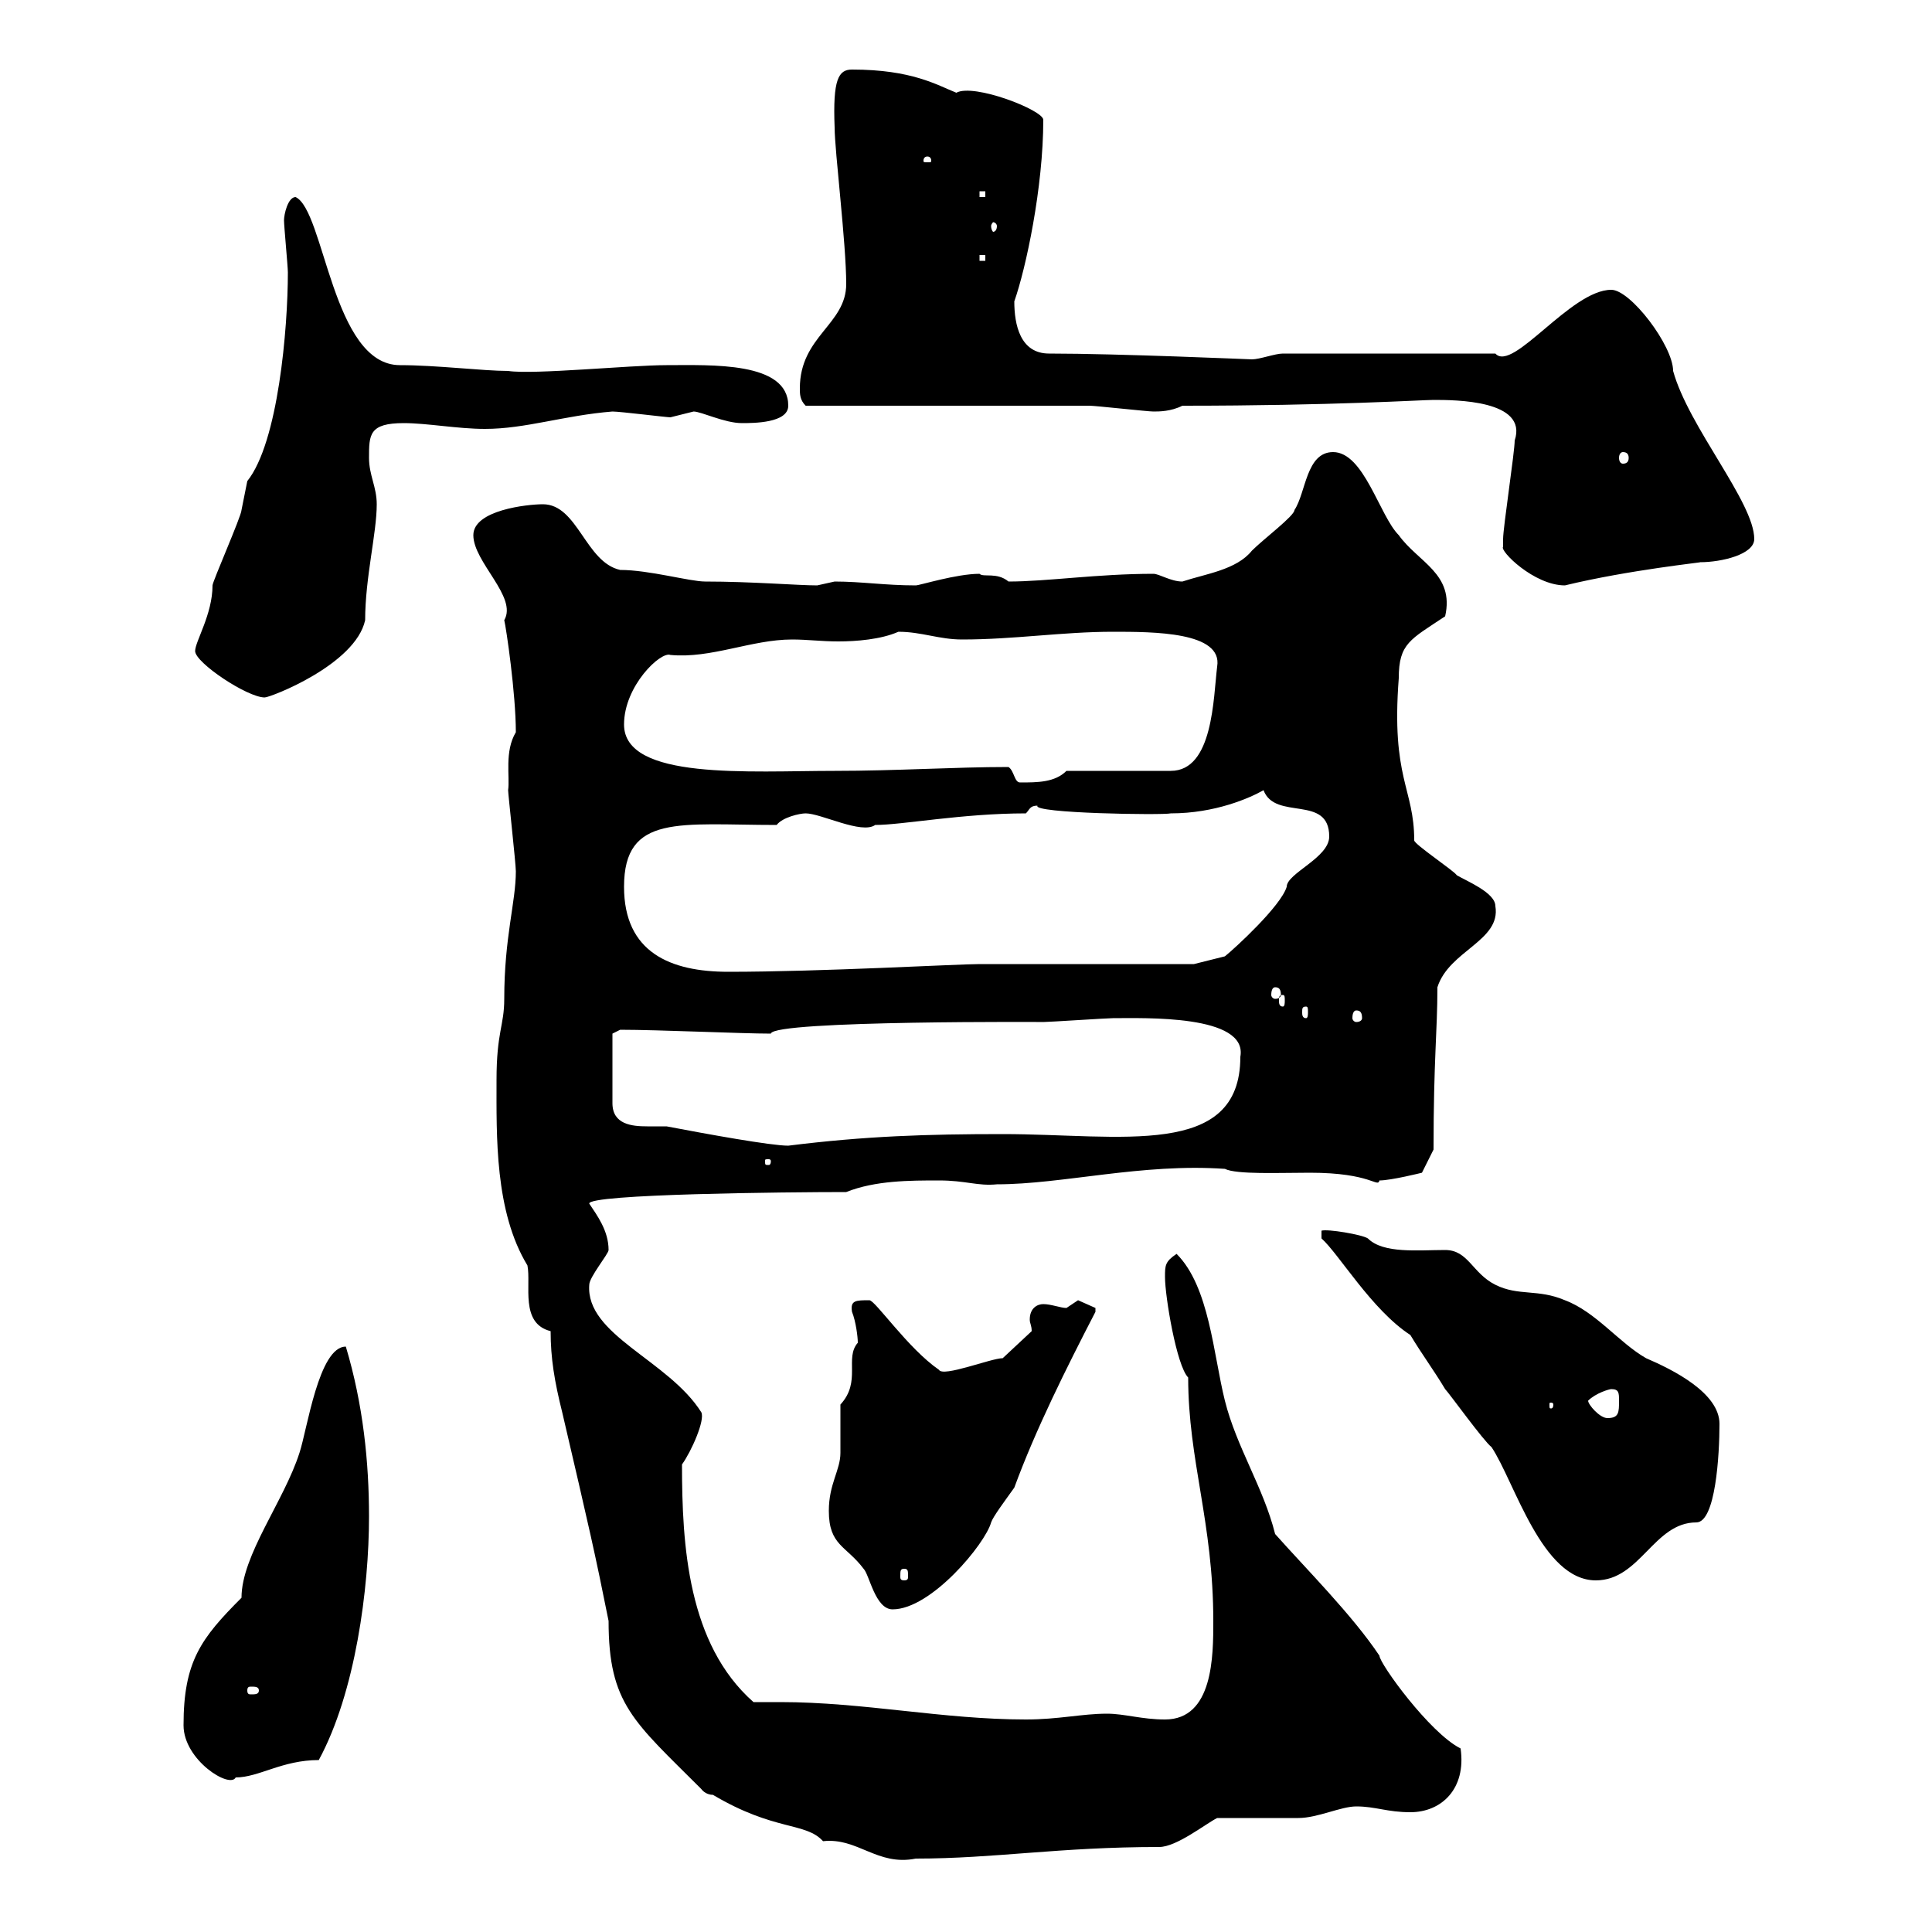 <svg xmlns="http://www.w3.org/2000/svg" xmlns:xlink="http://www.w3.org/1999/xlink" width="300" height="300"><path d="M85.50 206.70C85.50 210.90 86.10 214.50 87.30 219.30C91.50 237.30 92.40 241.20 94.50 251.70C94.50 264.60 98.40 267.30 108.90 277.80C108.90 277.80 109.50 278.70 110.70 278.70C120.30 284.40 125.10 282.90 127.80 285.90C133.20 285.30 136.20 289.80 142.20 288.60C154.50 288.60 164.40 286.80 180 286.80C182.70 286.80 187.20 283.20 189 282.30C190.80 282.30 199.80 282.30 201.60 282.30C204.60 282.30 208.20 280.50 210.60 280.50C213.60 280.50 215.40 281.40 219 281.40C223.80 281.40 227.70 277.80 226.80 271.50C222 269.10 214.20 258.30 214.20 257.10C210 250.80 202.80 243.60 198 238.20C196.20 231 192 224.70 190.20 217.50C188.40 210.30 187.80 199.80 182.70 194.70C180.90 195.90 180.90 196.50 180.90 198.30C180.90 201.30 182.70 212.10 184.50 213.90C184.50 226.80 188.40 236.40 188.40 251.70C188.40 257.10 188.40 267 180.90 267C177.30 267 174.60 266.10 171.90 266.10C168 266.10 164.40 267 159.30 267C146.40 267 134.10 264.30 121.20 264.30C119.70 264.30 118.50 264.30 117 264.30C106.80 255.30 105.90 240 105.90 227.40C107.40 225.30 109.50 220.50 108.90 219.30C103.80 211.20 90.90 207.30 91.50 199.50C91.50 198.30 94.50 194.70 94.50 194.10C94.50 191.10 92.70 188.70 91.50 186.90C91.20 185.40 122.40 185.10 131.40 185.10C135.90 183.30 141.30 183.30 145.80 183.30C150 183.30 151.80 184.20 154.80 183.90C165 183.90 177.30 180.60 190.20 181.50C192 182.40 198.60 182.10 203.40 182.10C213 182.10 213.90 184.50 214.20 183.30C216 183.30 220.80 182.10 220.80 182.10L222.60 178.50C222.60 164.40 223.20 160.20 223.20 153.30C225 147.60 233.10 146.10 232.20 140.70C232.20 138.60 227.70 136.80 226.20 135.90C225.90 135.30 219.60 131.10 219.60 130.50C219.60 122.40 216 120.90 217.20 105.30C217.20 99.90 219 99.30 224.40 95.70C225.90 89.10 220.20 87.30 217.20 83.10C214.20 80.10 211.80 70.20 207 70.20C202.80 70.20 202.80 76.50 201 79.20C201 80.10 196.20 83.70 194.40 85.50C192 88.50 187.20 89.10 183.60 90.30C181.80 90.30 180 89.10 179.10 89.10C170.40 89.10 162.60 90.30 156.60 90.30C154.80 88.80 152.70 89.70 152.10 89.10C148.50 89.10 142.80 90.90 142.20 90.90C137.40 90.90 133.80 90.30 129.60 90.30C129.60 90.30 126.90 90.90 126.90 90.90C123.90 90.90 116.70 90.30 109.50 90.30C107.10 90.30 100.80 88.50 96.30 88.50C90.90 87.30 89.70 78.30 84.30 78.30C81.90 78.30 73.50 79.20 73.50 83.10C73.50 87.30 80.40 92.70 78.30 96.30C78.60 97.50 80.10 107.70 80.10 113.70C78.30 116.70 79.20 120.60 78.90 122.70C78.90 123.30 80.10 134.10 80.10 135.30C80.10 140.10 78.30 145.50 78.30 155.10C78.30 159.30 77.10 160.20 77.10 167.70C77.10 176.40 76.80 188.10 81.90 196.50C82.50 199.50 80.70 205.50 85.50 206.70ZM28.50 267.90C28.50 273.30 35.70 277.80 36.60 276C40.20 276 43.80 273.30 49.50 273.30C55.20 262.80 57.30 246.60 57.30 235.50C57.30 227.10 56.40 218.10 53.70 209.10C49.50 209.10 47.70 222 46.50 225.60C44.10 233.10 37.50 241.50 37.50 248.10C31.20 254.40 28.50 258 28.50 267.90ZM40.20 262.50C40.20 263.10 39.60 263.10 39 263.10C38.70 263.10 38.40 263.10 38.40 262.50C38.40 261.90 38.70 261.90 39 261.90C39.60 261.90 40.20 261.90 40.20 262.50ZM128.70 234.60C128.70 240 131.40 240 134.10 243.60C135 244.50 135.90 249.90 138.60 249.90C144.60 249.90 153 239.70 153.90 236.40C154.20 235.50 156 233.10 157.50 231C160.80 222 165.60 212.40 170.10 203.70C170.10 203.70 170.10 203.70 170.10 203.10C170.10 203.10 167.40 201.90 167.40 201.90C167.40 201.90 165.60 203.10 165.60 203.10C164.70 203.10 163.20 202.50 162 202.50C161.10 202.50 159.90 203.10 159.90 204.90C159.90 205.50 160.20 205.80 160.20 206.70L155.70 210.90C153.90 210.90 146.40 213.90 145.80 212.70C141 209.40 135.90 201.90 135 201.90C132.90 201.90 132 201.90 132.30 203.70C132.90 205.20 133.20 207.60 133.20 208.50C131.10 210.90 133.80 214.50 130.50 218.10C130.50 219.30 130.50 224.70 130.50 225.60C130.50 228.30 128.70 230.40 128.70 234.60ZM205.20 191.10L205.20 192.30C207.90 194.70 213 203.40 219 207.30C220.80 210.30 222.60 212.70 224.40 215.70C225 216.30 230.40 223.80 231.60 224.70C235.20 230.10 239.40 245.40 247.80 245.40C254.70 245.40 256.80 236.40 263.40 236.40C266.40 236.40 267 225.90 267 221.10C267 216.30 259.80 212.70 255.60 210.90C251.40 208.50 247.80 203.70 243 201.90C238.80 200.10 235.80 201.30 232.20 199.50C228.60 197.70 228 194.10 224.40 194.10C220.20 194.10 214.80 194.70 212.40 192.30C211.50 191.70 206.10 190.80 205.20 191.10ZM140.40 243.60C141 243.60 141 243.90 141 244.80C141 245.10 141 245.40 140.40 245.40C139.80 245.40 139.80 245.10 139.80 244.80C139.80 243.90 139.80 243.60 140.40 243.60ZM246.60 217.50C247.80 216.30 249.90 215.70 250.20 215.70C251.40 215.70 251.40 216.30 251.40 217.50C251.40 219.30 251.40 220.20 249.60 220.20C248.40 220.20 246.60 218.10 246.60 217.50ZM241.20 218.10C241.20 218.70 240.90 218.70 240.90 218.70C240.60 218.70 240.60 218.70 240.60 218.10C240.60 217.80 240.60 217.80 240.90 217.80C240.90 217.80 241.20 217.80 241.20 218.10ZM119.70 180.30C119.70 180.90 119.40 180.90 119.40 180.90C118.80 180.90 118.80 180.90 118.80 180.30C118.80 180 118.80 180 119.40 180C119.40 180 119.70 180 119.70 180.30ZM95.10 160.50L96.30 159.90C102.30 159.90 115.20 160.50 119.70 160.50C120 158.40 163.80 158.70 162 158.70C162.90 158.70 171.90 158.10 172.80 158.10C177.60 158.10 193.80 157.50 192.60 164.10C192.60 180 174 176.10 155.70 176.10C144 176.10 134.40 176.40 122.40 177.90C119.70 177.90 109.80 176.10 103.50 174.90C102.60 174.90 101.70 174.90 100.50 174.90C98.10 174.90 95.10 174.60 95.10 171.30ZM210.60 156.90C211.20 156.90 211.50 157.20 211.50 158.10C211.50 158.40 211.20 158.70 210.60 158.70C210.30 158.70 210 158.40 210 158.10C210 157.20 210.30 156.90 210.60 156.90ZM202.80 156.30C203.10 156.30 203.10 156.60 203.10 157.20C203.10 157.50 203.10 158.10 202.80 158.10C202.20 158.10 202.20 157.50 202.20 157.20C202.20 156.60 202.20 156.30 202.80 156.30ZM199.20 154.50C199.50 154.50 199.50 154.80 199.50 155.40C199.50 155.70 199.50 156.30 199.20 156.30C198.60 156.30 198.60 155.70 198.60 155.40C198.60 154.80 198.60 154.50 199.20 154.50ZM198 153.30C198.60 153.30 198.90 153.60 198.90 154.50C198.90 154.80 198.60 155.10 198 155.10C197.70 155.10 197.40 154.80 197.40 154.50C197.40 153.60 197.70 153.30 198 153.30ZM96.90 137.70C96.90 126.30 105.60 128.10 120.60 128.10C121.50 126.90 124.20 126.30 125.10 126.30C127.50 126.30 133.80 129.60 135.90 128.10C140.10 128.10 149.40 126.30 159.30 126.30C159.90 125.70 159.90 125.10 161.10 125.10C160.20 126.30 180.60 126.60 181.80 126.30C188.70 126.30 194.10 123.90 196.20 122.70C198 127.50 206.40 123.30 206.40 129.90C206.40 133.20 199.80 135.60 199.80 137.70C198.90 140.70 191.70 147.30 190.20 148.50L185.40 149.70C180 149.70 157.50 149.70 152.10 149.70C148.80 149.70 127.50 150.90 113.10 150.90C104.10 150.90 96.90 147.90 96.90 137.70ZM156.60 119.10C148.20 119.10 139.20 119.70 129.60 119.70C116.40 119.70 96.90 121.20 96.90 112.50C96.90 106.50 102.60 101.10 104.10 101.70C110.40 102.30 116.70 99.30 123 99.30C125.40 99.30 127.50 99.60 130.20 99.60C132.90 99.60 136.80 99.30 139.50 98.10C143.10 98.10 145.80 99.30 149.40 99.30C157.50 99.30 165 98.10 172.80 98.10C179.10 98.10 189.90 98.10 189 103.50C188.40 108.30 188.40 119.70 181.80 119.70L165.60 119.70C163.80 121.50 161.10 121.50 158.40 121.50C157.50 121.50 157.50 119.70 156.60 119.10ZM30.30 101.10C30.30 102.90 38.40 108.30 41.10 108.30C42 108.30 55.20 103.20 56.70 96.30C56.70 89.70 58.50 82.80 58.50 78.30C58.50 75.60 57.30 73.80 57.30 71.10C57.30 67.50 57.30 65.70 62.70 65.70C66.30 65.70 71.10 66.60 75.30 66.60C81.60 66.60 87.60 64.50 95.10 63.90C96.30 63.90 103.50 64.80 104.10 64.80C104.10 64.80 107.70 63.90 107.70 63.90C108.90 63.90 112.50 65.70 115.20 65.70C117 65.70 122.40 65.70 122.40 63C122.40 56.10 110.40 56.70 103.50 56.70C97.80 56.70 82.80 58.20 78.90 57.60C75 57.60 67.80 56.70 62.10 56.70C51.60 56.70 50.40 32.70 45.90 30.60C44.70 30.60 44.10 33.30 44.10 34.20C44.10 35.10 44.70 41.40 44.70 42.30C44.70 51 43.20 68.70 38.40 74.70C38.40 74.70 37.50 79.20 37.50 79.20C37.50 80.10 33 90.30 33 90.90C33 95.40 30.30 99.60 30.30 101.10ZM233.40 84.90C232.80 85.50 238.20 90.90 243 90.90C252.90 88.50 264.60 87.30 264 87.30C267.30 87.30 272.40 86.10 272.40 83.70C272.40 78 262.20 66.30 259.80 57.60C259.80 53.70 253.20 45 250.20 45C243.90 45 234.90 57.90 232.20 54.90L199.20 54.90C198 54.90 195.60 55.80 194.40 55.80C194.10 55.80 173.70 54.90 162.90 54.90C158.40 54.90 157.50 50.40 157.50 46.80C159.30 41.70 162 29.10 162 18.60C162 17.10 151.20 12.90 148.50 14.40C145.50 13.20 141.60 10.80 132.30 10.80C130.20 10.80 129.30 12.30 129.60 19.80C129.60 23.40 131.40 37.80 131.40 44.10C131.40 50.40 124.20 52.20 124.20 60.30C124.20 61.20 124.20 62.10 125.10 63C131.40 63 162.90 63 169.20 63C170.10 63 178.20 63.90 179.10 63.90C180 63.90 181.80 63.90 183.60 63C207 63 220.80 62.10 222.60 62.10C225.90 62.10 237.30 62.10 235.20 68.40C235.20 70.20 233.40 81.90 233.40 83.70C233.40 83.70 233.40 84.90 233.40 84.90ZM252 70.20C252.60 70.20 252.90 70.50 252.90 71.10C252.90 71.70 252.60 72 252 72C251.70 72 251.40 71.70 251.40 71.10C251.40 70.50 251.70 70.20 252 70.20ZM152.10 39.60L153 39.60L153 40.50L152.10 40.50ZM154.80 35.10C154.80 35.70 154.50 36 154.20 36C154.20 36 153.90 35.70 153.90 35.10C153.90 34.80 154.20 34.50 154.20 34.50C154.50 34.50 154.80 34.80 154.80 35.10ZM152.10 29.70L153 29.70L153 30.60L152.10 30.60ZM144 24.30C144.60 24.30 144.60 24.90 144.60 24.90C144.60 25.20 144.60 25.20 144 25.20C143.40 25.20 143.40 25.20 143.40 24.90C143.40 24.90 143.40 24.30 144 24.30Z"/></svg>
